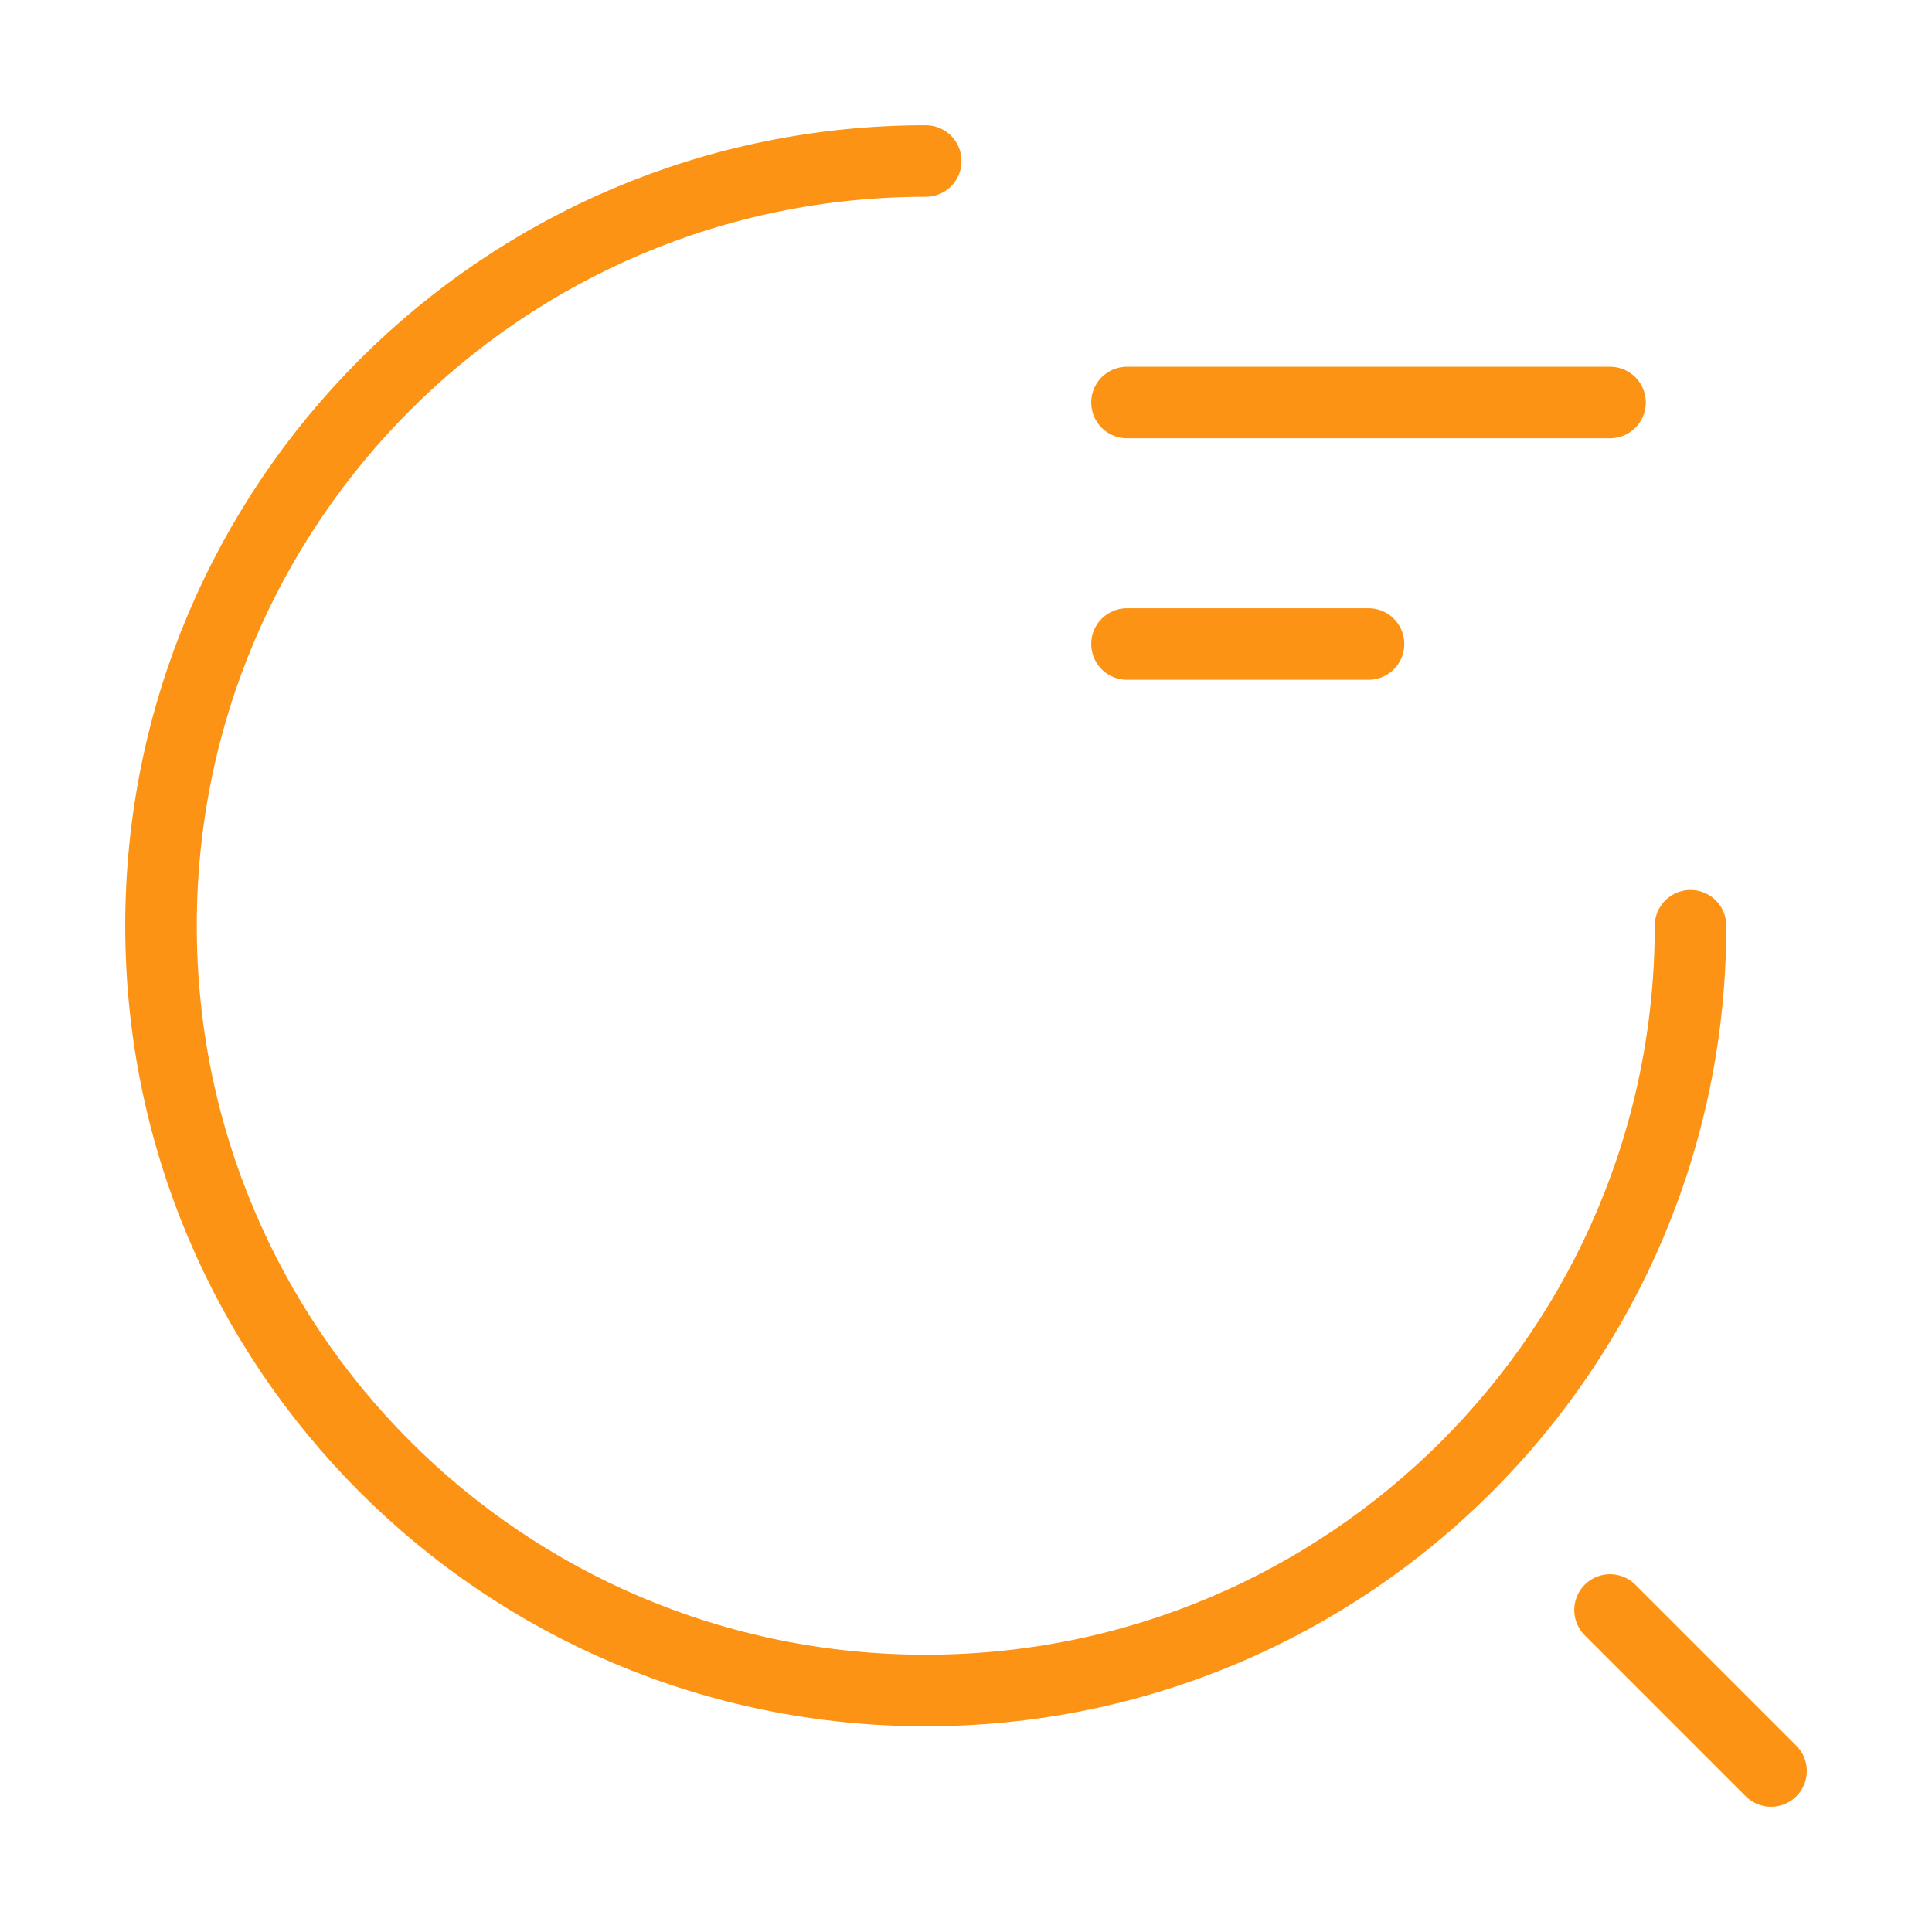 <svg width="54" height="54" viewBox="0 0 54 54" fill="none" xmlns="http://www.w3.org/2000/svg">
<path d="M31.5 11.25H45.001" stroke="#FC9314" stroke-width="2" stroke-linecap="round" stroke-linejoin="round"/>
<path d="M31.5 18H38.251" stroke="#FC9314" stroke-width="2" stroke-linecap="round" stroke-linejoin="round"/>
<path d="M47.251 25.875C47.251 37.688 37.688 47.25 25.875 47.25C14.063 47.25 4.5 37.688 4.5 25.875C4.5 14.063 14.063 4.5 25.875 4.5" stroke="#FC9314" stroke-width="2" stroke-linecap="round" stroke-linejoin="round"/>
<path d="M49.501 49.5L45.001 45" stroke="#FC9314" stroke-width="2" stroke-linecap="round" stroke-linejoin="round"/>
</svg>
